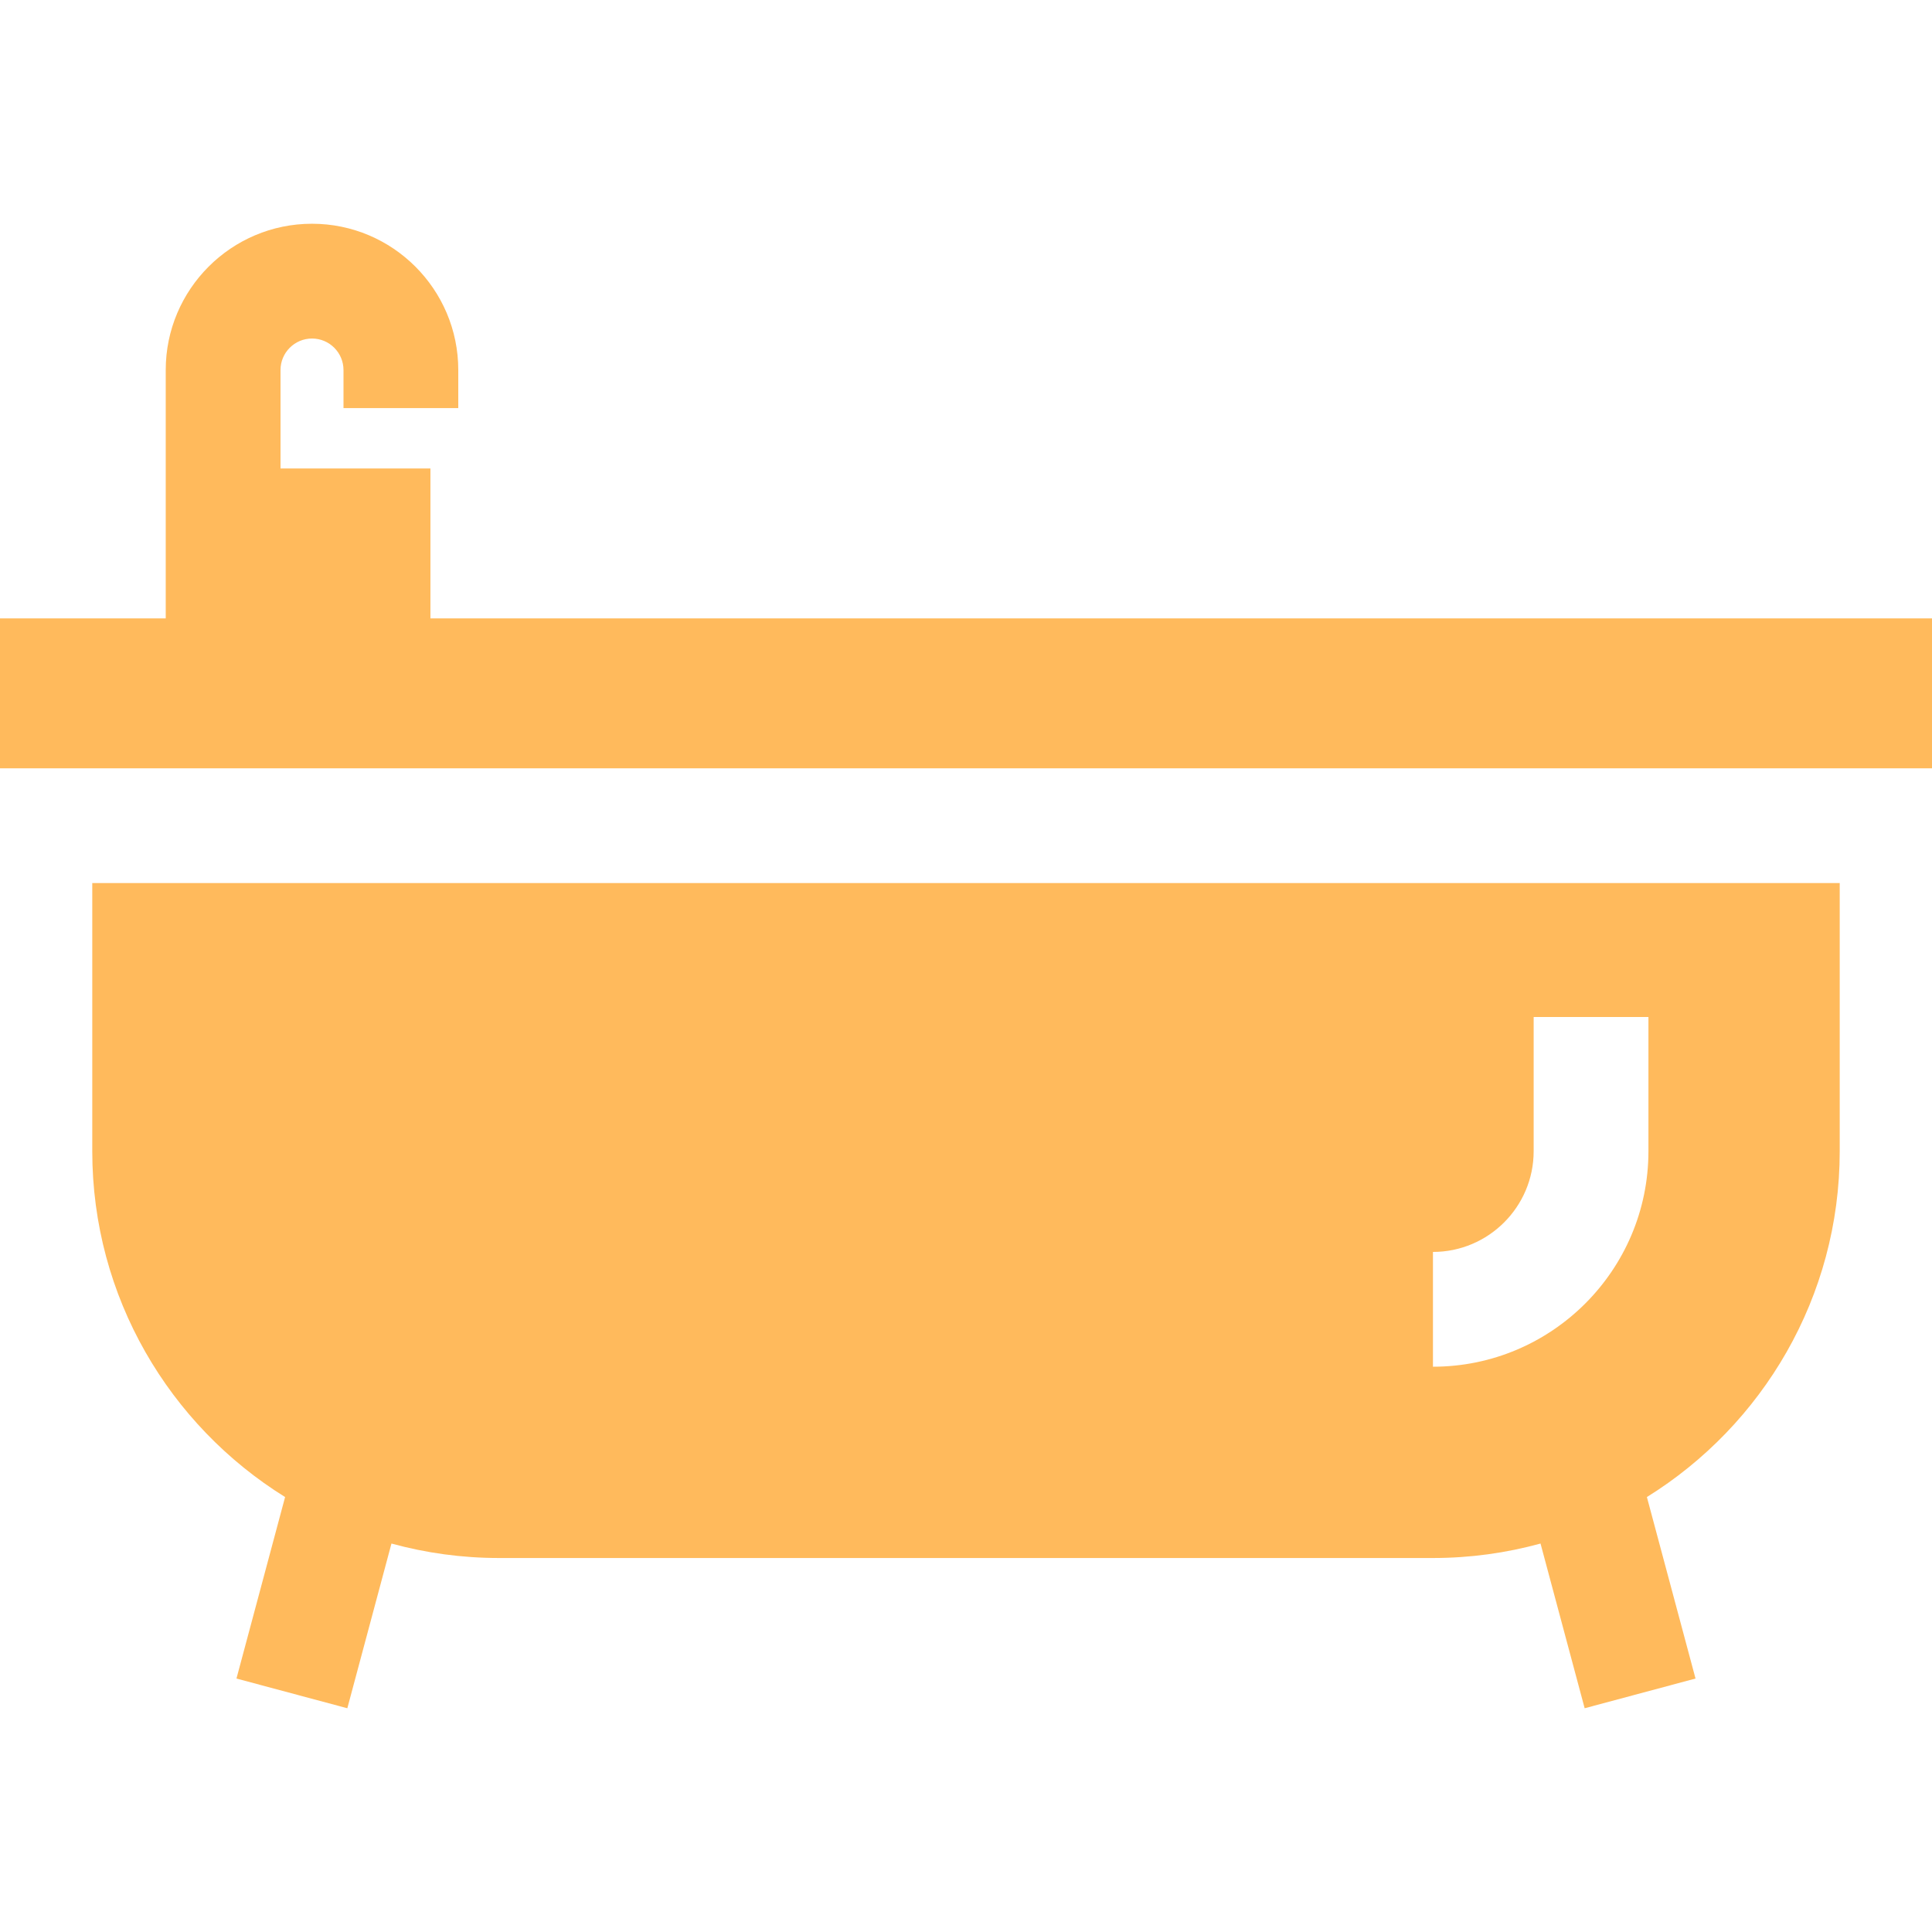 <!DOCTYPE svg PUBLIC "-//W3C//DTD SVG 1.1//EN" "http://www.w3.org/Graphics/SVG/1.1/DTD/svg11.dtd">
<!-- Uploaded to: SVG Repo, www.svgrepo.com, Transformed by: SVG Repo Mixer Tools -->
<svg fill="#FFBA5C" height="64px" width="64px" version="1.1" id="Layer_1" xmlns="http://www.w3.org/2000/svg" xmlns:xlink="http://www.w3.org/1999/xlink" viewBox="0 0 512 512" xml:space="preserve">
<g id="SVGRepo_bgCarrier" stroke-width="0"/>
<g id="SVGRepo_tracerCarrier" stroke-linecap="round" stroke-linejoin="round"/>
<g id="SVGRepo_iconCarrier"> <g> <g> <path d="M114.067,163.88v-39.727H74.34V98.057c0-4.601,3.743-8.344,8.345-8.344c4.602,0,8.345,3.743,8.345,8.344v10.094h30.417 V98.057c0-21.373-17.388-38.762-38.763-38.762c-21.374,0-38.763,17.388-38.763,38.762v26.096v15.209v24.518H0v39.728h24.452h5.965 h451.166h5.965H512V163.88H114.067z"/> </g> </g> <g> <g> <path d="M457.13,234.025H54.87H24.452v71.064c0,38.653,20.453,72.614,51.101,91.645L62.665,444.83l29.381,7.874l11.696-43.649 c9.086,2.494,18.643,3.834,28.509,3.834h247.496c9.866,0,19.424-1.339,28.509-3.834l11.696,43.649l29.381-7.874l-12.888-48.097 c30.648-19.031,51.101-52.992,51.101-91.645v-71.064H457.13z M436.852,305.089c0,31.488-25.617,57.104-57.104,57.104v-30.417h0 c14.715,0,26.687-11.972,26.687-26.687v-35.577h30.417V305.089z"/> </g> </g> </g>
</svg>